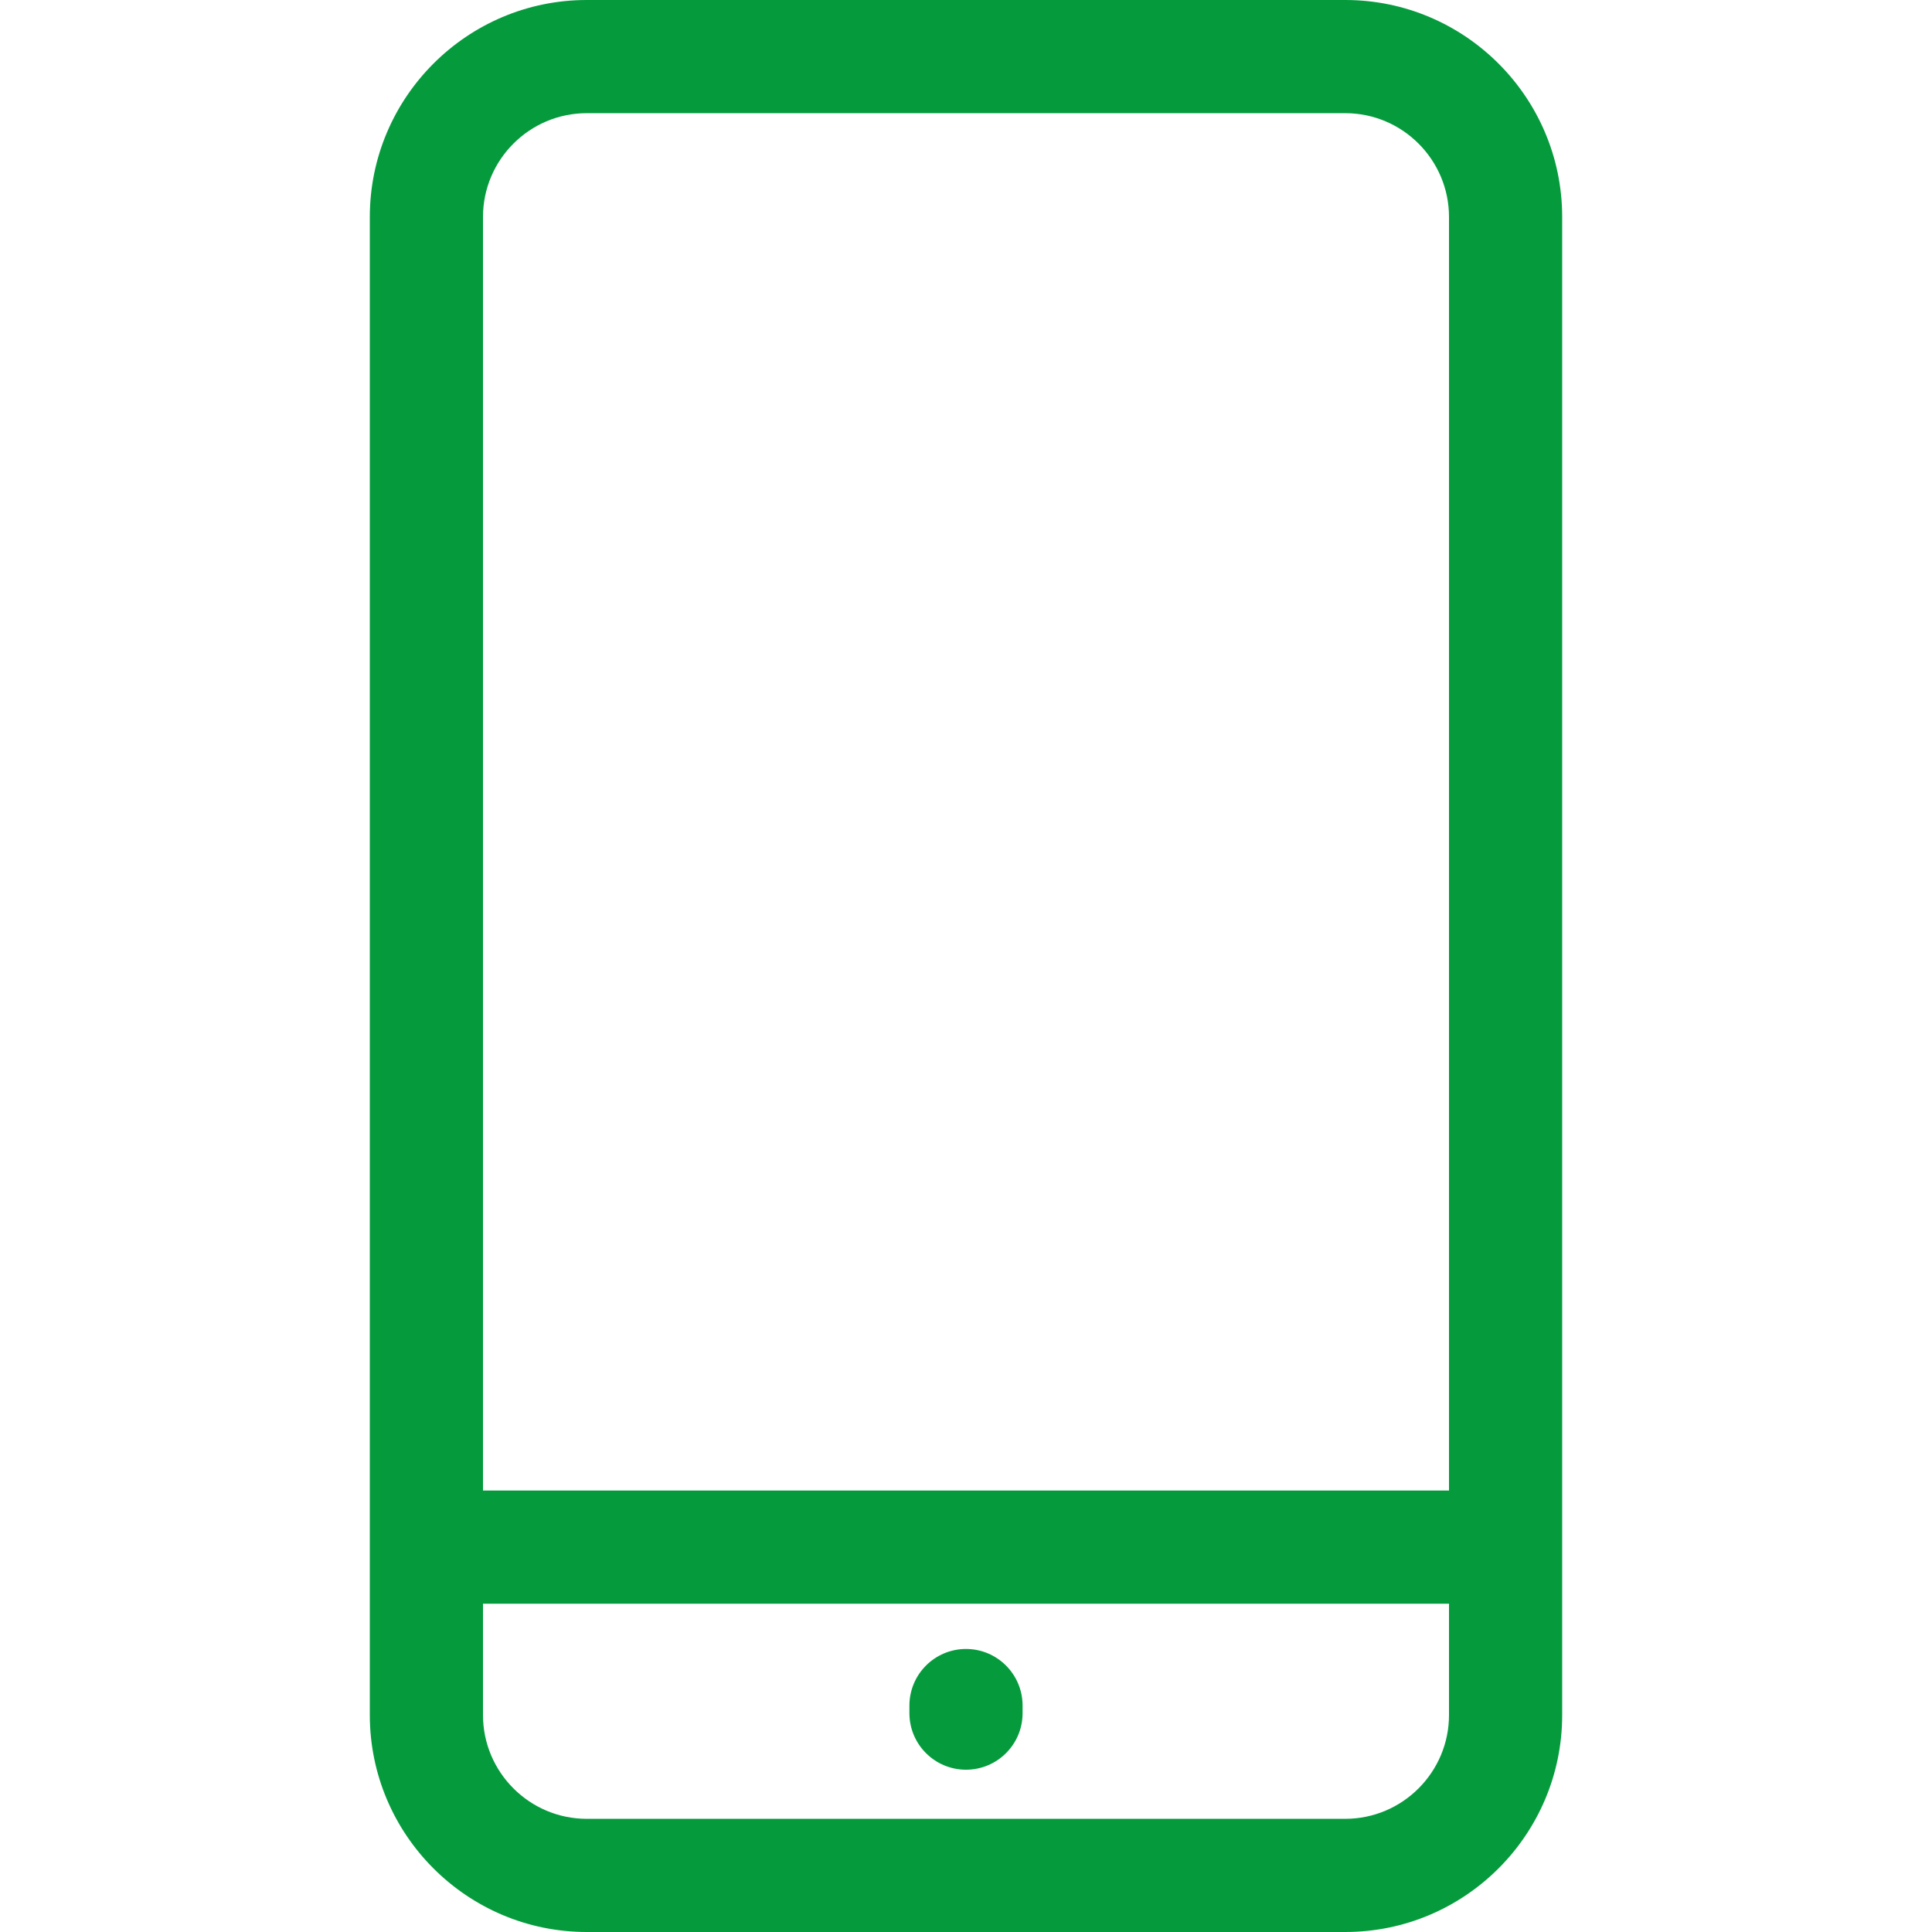 <svg width="24" height="24" viewBox="0 0 24 24" fill="none" xmlns="http://www.w3.org/2000/svg">
<path d="M16.711 0H7.289C5.803 0 4.594 1.209 4.594 2.695V21.305C4.594 22.791 5.803 24 7.289 24H16.711C18.197 24 19.406 22.791 19.406 21.305V2.695C19.406 1.209 18.197 0 16.711 0ZM7.289 1.406H16.711C17.422 1.406 18 1.985 18 2.695V18.516H6V2.695C6 1.985 6.578 1.406 7.289 1.406ZM16.711 22.594H7.289C6.578 22.594 6 22.015 6 21.305V19.922H18V21.305C18 22.015 17.422 22.594 16.711 22.594Z" fill="#059B3D"/>
<path d="M12 20.484C11.612 20.484 11.297 20.799 11.297 21.188V21.281C11.297 21.67 11.612 21.984 12 21.984C12.388 21.984 12.703 21.67 12.703 21.281V21.188C12.703 20.799 12.388 20.484 12 20.484Z" fill="#059B3D"/>
</svg>
